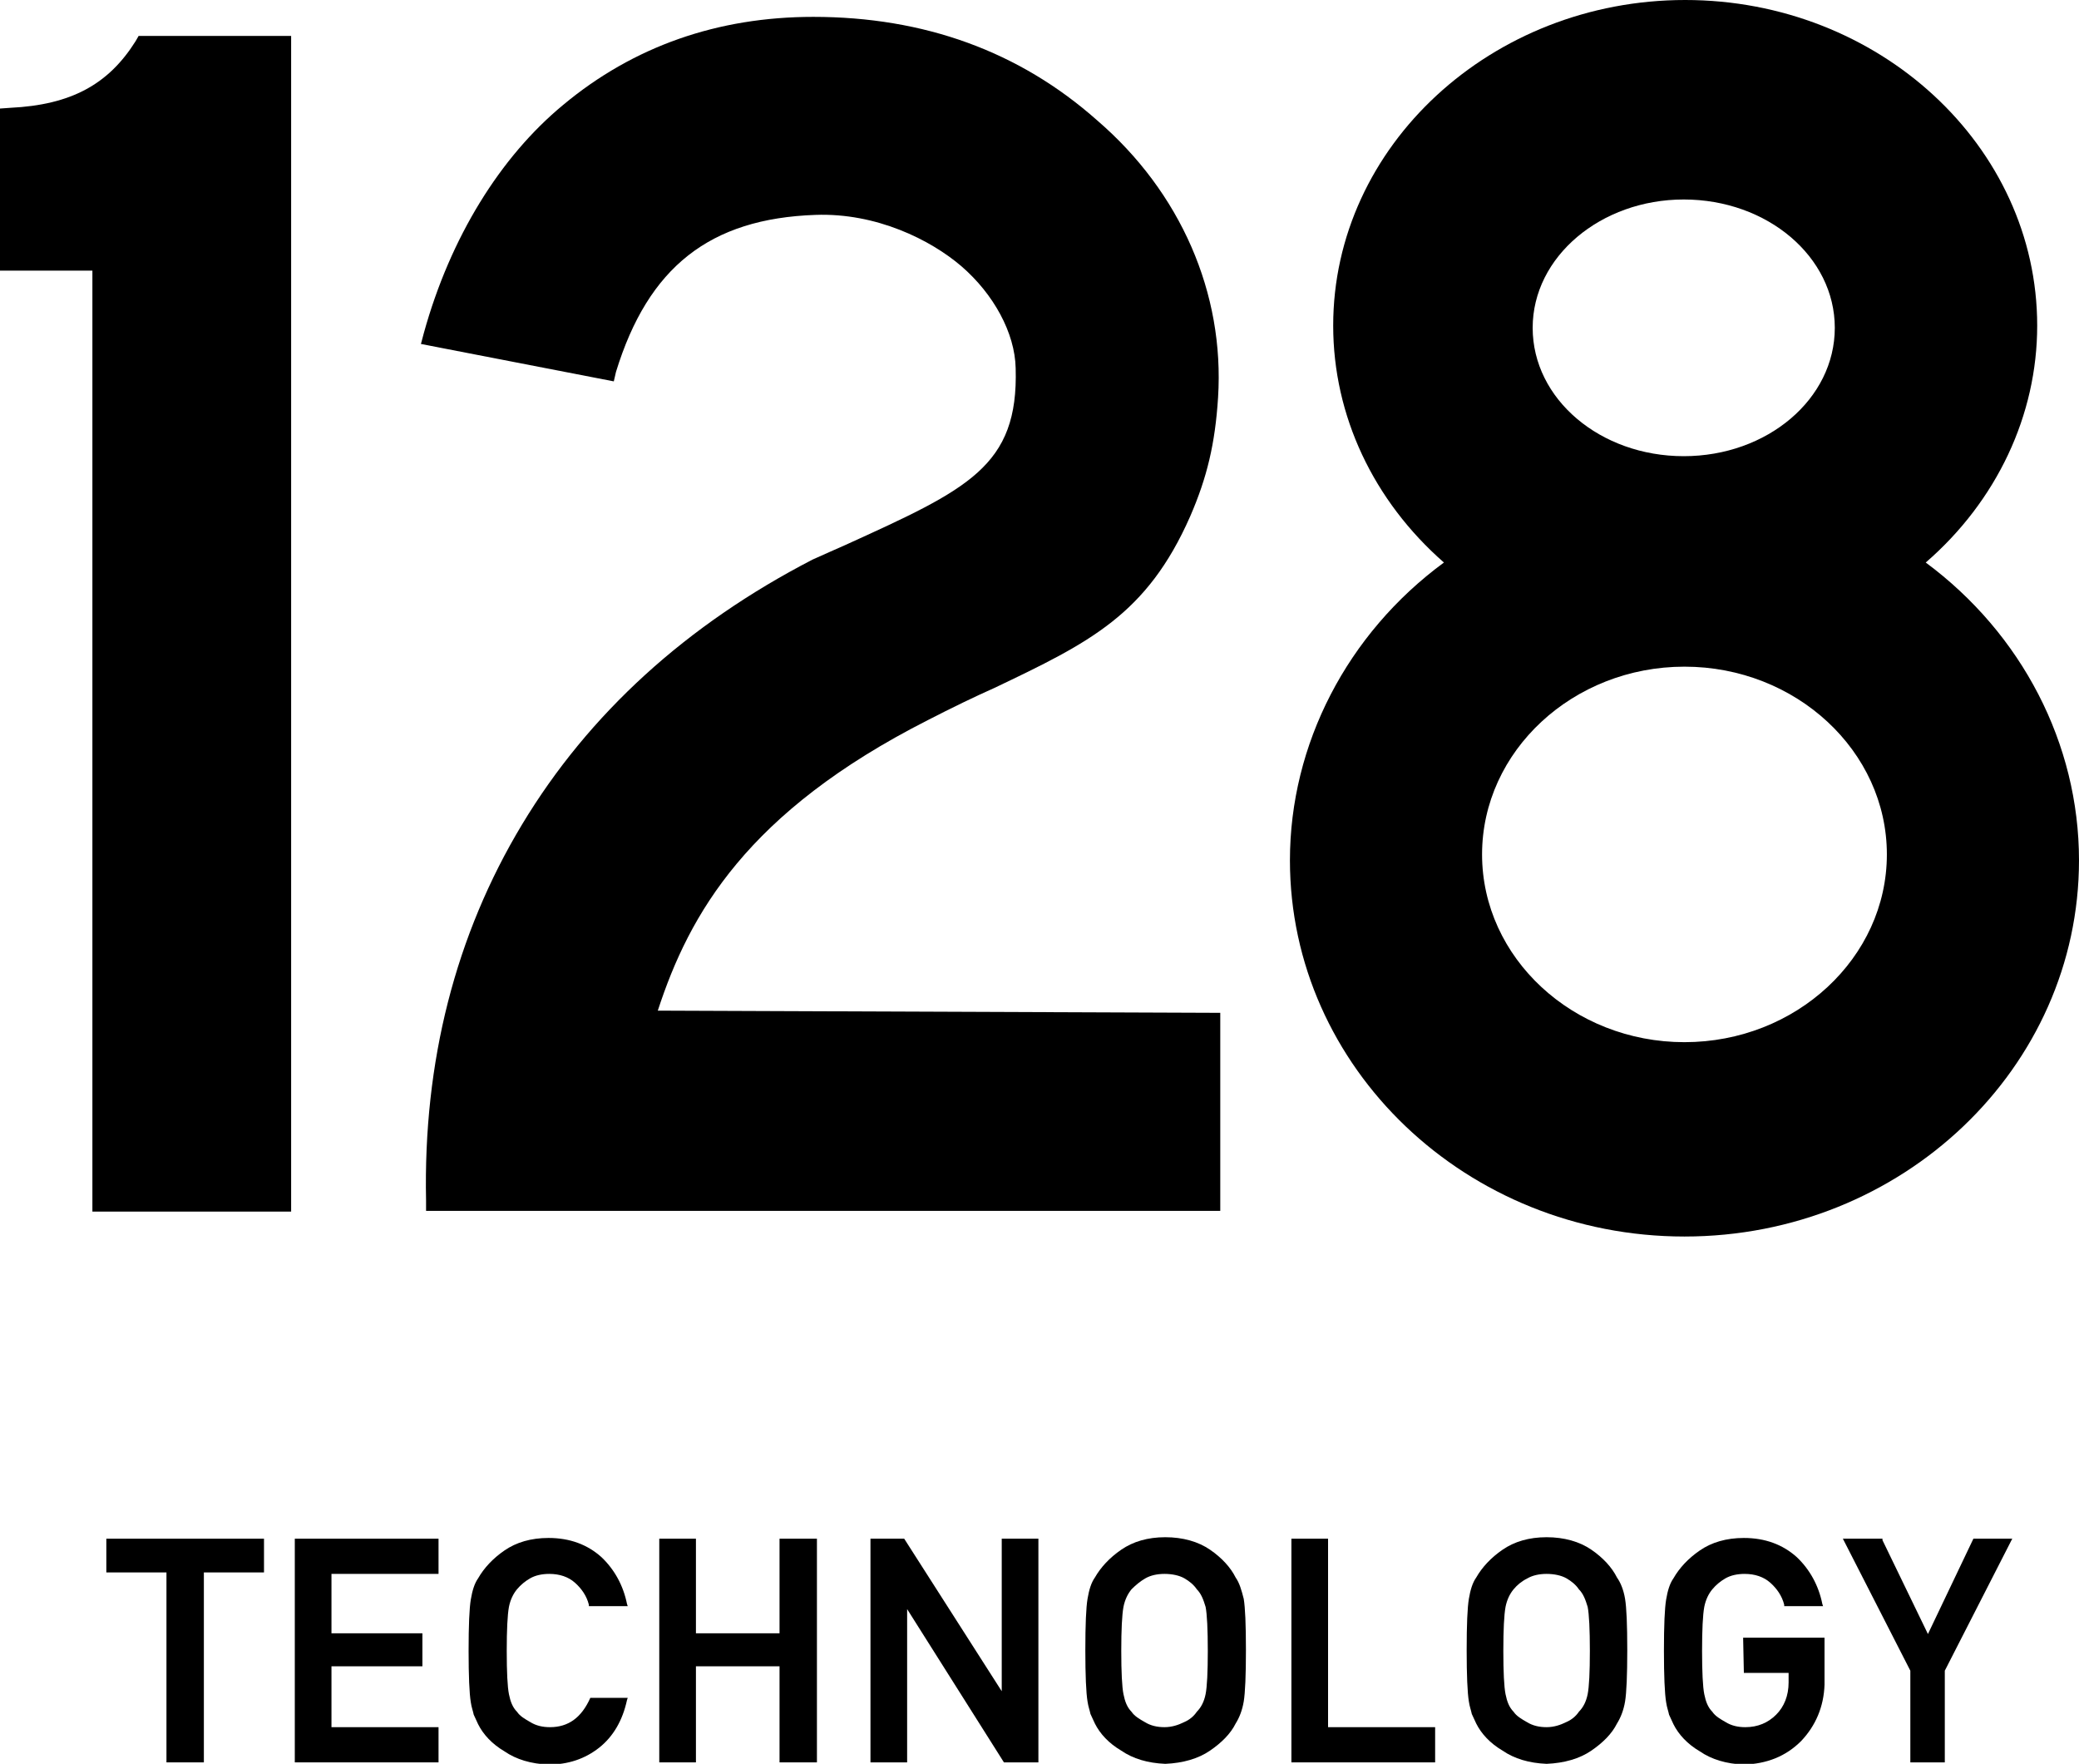 <?xml version="1.0" encoding="utf-8"?>
<!-- Generator: Adobe Illustrator 24.3.0, SVG Export Plug-In . SVG Version: 6.00 Build 0)  -->
<svg version="1.1" id="Layer_1" xmlns="http://www.w3.org/2000/svg" xmlns:xlink="http://www.w3.org/1999/xlink" x="0px" y="0px"
	 viewBox="0 0 283.5 240.5" style="enable-background:new 0 0 283.5 240.5;" xml:space="preserve">
<g>
	<path d="M175.9,117.3c0,28.3,24.1,51.3,53.8,51.3s53.8-23,53.8-51.3c0-15.9-7.8-30.9-20.9-40.6c9.7-8.4,15.2-20.1,15.2-32.3
		c0-24.5-21.6-44.4-48-44.4s-48,19.9-48,44.4c0,12.3,5.5,23.9,15.1,32.3C183.7,86.4,175.9,101.5,175.9,117.3z M229.6,62.2
		c-11.4,0-20.6-7.8-20.6-17.5s9.3-17.5,20.6-17.5c11.4,0,20.6,7.8,20.6,17.5S241,62.2,229.6,62.2z M229.7,90.9
		c15.2,0,27.6,11.5,27.6,25.6s-12.4,25.6-27.6,25.6c-15.2,0-27.6-11.5-27.6-25.6S214.5,90.9,229.7,90.9z"/>
	<path d="M18.5,5.6c-3.7,5.9-8.8,8.7-17.1,9.1L0,14.8v22.1h12.6v128.3h27.1V4.9H18.9L18.5,5.6z"/>
	<path d="M84,50.7c4.4-14.3,12.8-20.9,27.2-21.4c8.3-0.3,15.7,3.4,19.9,7c4.4,3.8,7.3,9.1,7.4,13.9c0.4,13.4-6.5,16.5-23.2,24.1
		c-1.4,0.6-2.9,1.3-4.5,2c-17.2,8.9-30.5,21-39.6,36.1c-9.1,15.1-13.5,32.4-13.1,51.3l0,1.4h108.3v-27l-76.7-0.3
		c4.3-13.2,12.2-27.1,36.8-39.6c3.3-1.7,6.4-3.2,9.1-4.4c13-6.2,20.8-10,26.7-23.4c2.3-5.3,3.4-9.9,3.8-16.2
		c0.9-14.2-5.1-28-16.5-37.8C139,7,126,2.3,110.9,2.3c-13,0-24.5,4-34.1,12c-8.6,7.1-15.4,18.1-19,31.1l-0.4,1.5l26.3,5.1L84,50.7z"
		/>
	<polygon points="14.5,214.4 22.7,214.4 22.7,240.3 27.8,240.3 27.8,214.4 36,214.4 36,209.8 14.5,209.8 	"/>
	<polygon points="40.2,240.3 59.8,240.3 59.8,235.5 45.2,235.5 45.2,227.2 57.6,227.2 57.6,222.7 45.2,222.7 45.2,214.6 59.8,214.6 
		59.8,209.8 40.2,209.8 	"/>
	<path d="M80.5,231.5c-1.2,2.7-3,4-5.5,4c-1,0-1.9-0.2-2.7-0.7c-0.7-0.4-1.4-0.8-1.8-1.4c-0.6-0.6-0.9-1.4-1.1-2.4
		c-0.2-1-0.3-3-0.3-5.9c0-2.9,0.1-4.9,0.3-6c0.2-1,0.6-1.8,1.1-2.4c0.5-0.6,1.1-1.1,1.8-1.5c0.7-0.4,1.6-0.6,2.6-0.6
		c1.4,0,2.6,0.4,3.5,1.2c0.9,0.8,1.6,1.8,1.9,3l0,0.2h5.3l-0.1-0.3c-0.5-2.5-1.7-4.7-3.5-6.4c-1.9-1.7-4.3-2.6-7.2-2.6
		c-2.4,0-4.4,0.6-6,1.7c-1.6,1.1-2.8,2.4-3.6,3.8c-0.5,0.7-0.8,1.7-1,2.9c-0.2,1.2-0.3,3.5-0.3,7c0,3.4,0.1,5.8,0.3,7
		c0.1,0.7,0.3,1.2,0.4,1.7c0.2,0.4,0.4,0.9,0.6,1.3c0.7,1.4,1.9,2.7,3.6,3.7c1.6,1.1,3.6,1.7,6,1.8c2.7,0,5-0.8,6.9-2.3
		c1.9-1.5,3.2-3.7,3.8-6.5l0.1-0.3h-5.3L80.5,231.5z"/>
	<polygon points="106.3,222.7 94.9,222.7 94.9,209.8 89.9,209.8 89.9,240.3 94.9,240.3 94.9,227.2 106.3,227.2 106.3,240.3 
		111.4,240.3 111.4,209.8 106.3,209.8 	"/>
	<polygon points="136.6,230.6 123.3,209.8 118.7,209.8 118.7,240.3 123.7,240.3 123.7,219.4 136.9,240.3 141.6,240.3 141.6,209.8 
		136.6,209.8 	"/>
	<path d="M168.5,215.1c-0.7-1.4-1.9-2.7-3.5-3.8c-1.6-1.1-3.7-1.7-6.1-1.7c-2.4,0-4.4,0.6-6,1.7c-1.6,1.1-2.8,2.4-3.6,3.8
		c-0.5,0.7-0.8,1.7-1,2.9c-0.2,1.2-0.3,3.5-0.3,7c0,3.4,0.1,5.8,0.3,7c0.1,0.7,0.3,1.2,0.4,1.7c0.2,0.4,0.4,0.9,0.6,1.3
		c0.7,1.4,1.9,2.7,3.6,3.7c1.6,1.1,3.6,1.7,6,1.8c2.4-0.1,4.5-0.7,6.1-1.8c1.6-1.1,2.8-2.3,3.5-3.7c0.5-0.8,0.9-1.8,1.1-3
		c0.2-1.2,0.3-3.6,0.3-7c0-3.5-0.1-5.8-0.3-7C169.3,216.8,169,215.8,168.5,215.1z M156.2,215.2c0.7-0.4,1.6-0.6,2.6-0.6
		c1,0,2,0.2,2.7,0.6c0.7,0.4,1.3,0.9,1.7,1.5c0.6,0.6,0.9,1.4,1.2,2.4c0.2,1,0.3,3.1,0.3,6c0,2.9-0.1,4.9-0.3,5.9
		c-0.2,1-0.6,1.8-1.2,2.4c-0.4,0.6-1,1.1-1.7,1.4c-0.8,0.4-1.7,0.7-2.7,0.7c-1,0-1.9-0.2-2.7-0.7c-0.7-0.4-1.4-0.8-1.8-1.4
		c-0.6-0.6-0.9-1.4-1.1-2.4c-0.2-1-0.3-3-0.3-5.9c0-2.9,0.1-4.9,0.3-6c0.2-1,0.6-1.8,1.1-2.4C154.9,216.1,155.5,215.6,156.2,215.2z"
		/>
	<polygon points="181.1,209.8 176.1,209.8 176.1,240.3 195.7,240.3 195.7,235.5 181.1,235.5 	"/>
	<path d="M220.5,215.1c-0.7-1.4-1.9-2.7-3.5-3.8c-1.6-1.1-3.7-1.7-6.1-1.7c-2.4,0-4.4,0.6-6,1.7c-1.6,1.1-2.8,2.4-3.6,3.8
		c-0.5,0.7-0.8,1.7-1,2.9c-0.2,1.2-0.3,3.5-0.3,7c0,3.4,0.1,5.8,0.3,7c0.1,0.7,0.3,1.2,0.4,1.7c0.2,0.4,0.4,0.9,0.6,1.3
		c0.7,1.4,1.9,2.7,3.6,3.7c1.6,1.1,3.6,1.7,6,1.8c2.4-0.1,4.5-0.7,6.1-1.8c1.6-1.1,2.8-2.3,3.5-3.7c0.5-0.8,0.9-1.8,1.1-3
		c0.2-1.2,0.3-3.6,0.3-7c0-3.5-0.1-5.8-0.3-7C221.4,216.8,221,215.8,220.5,215.1z M208.3,215.2c0.7-0.4,1.6-0.6,2.6-0.6
		c1,0,2,0.2,2.7,0.6c0.7,0.4,1.3,0.9,1.7,1.5c0.6,0.6,0.9,1.4,1.2,2.4c0.2,1,0.3,3.1,0.3,6c0,2.9-0.1,4.9-0.3,5.9
		c-0.2,1-0.6,1.8-1.2,2.4c-0.4,0.6-1,1.1-1.7,1.4c-0.8,0.4-1.7,0.7-2.7,0.7c-1,0-1.9-0.2-2.7-0.7c-0.7-0.4-1.4-0.8-1.8-1.4
		c-0.6-0.6-0.9-1.4-1.1-2.4c-0.2-1-0.3-3-0.3-5.9c0-2.9,0.1-4.9,0.3-6c0.2-1,0.6-1.8,1.1-2.4C206.9,216.1,207.5,215.6,208.3,215.2z"
		/>
	<path d="M237.8,228.1h6.1v1.3c0,1.8-0.6,3.3-1.7,4.4c-1.1,1.1-2.5,1.7-4.2,1.7c-1,0-1.9-0.2-2.7-0.7c-0.7-0.4-1.4-0.8-1.8-1.4
		c-0.6-0.6-0.9-1.4-1.1-2.4c-0.2-1-0.3-3-0.3-5.9c0-2.9,0.1-4.9,0.3-6c0.2-1,0.6-1.8,1.1-2.4c0.5-0.6,1.1-1.1,1.8-1.5
		c0.7-0.4,1.6-0.6,2.6-0.6c1.4,0,2.6,0.4,3.5,1.2c0.9,0.8,1.6,1.8,1.9,3l0,0.2h5.3l-0.1-0.3c-0.5-2.5-1.7-4.7-3.5-6.4
		c-1.9-1.7-4.3-2.6-7.2-2.6c-2.4,0-4.4,0.6-6,1.7c-1.6,1.1-2.8,2.4-3.6,3.8c-0.5,0.7-0.8,1.7-1,2.9c-0.2,1.2-0.3,3.5-0.3,7
		c0,3.4,0.1,5.8,0.3,7c0.1,0.7,0.3,1.2,0.4,1.7c0.2,0.4,0.4,0.9,0.6,1.3c0.7,1.4,1.9,2.7,3.6,3.7c1.6,1.1,3.6,1.7,6,1.8
		c3.1-0.1,5.7-1.1,7.8-3.2c2-2.1,3.1-4.7,3.2-7.7v-6.4h-11.1L237.8,228.1L237.8,228.1z"/>
	<polygon points="262.9,222.8 256.7,210 256.7,209.8 251.3,209.8 260.5,227.8 260.5,240.3 265.2,240.3 265.2,227.8 274.4,209.8 
		269.1,209.8 	"/>
</g>
</svg>
